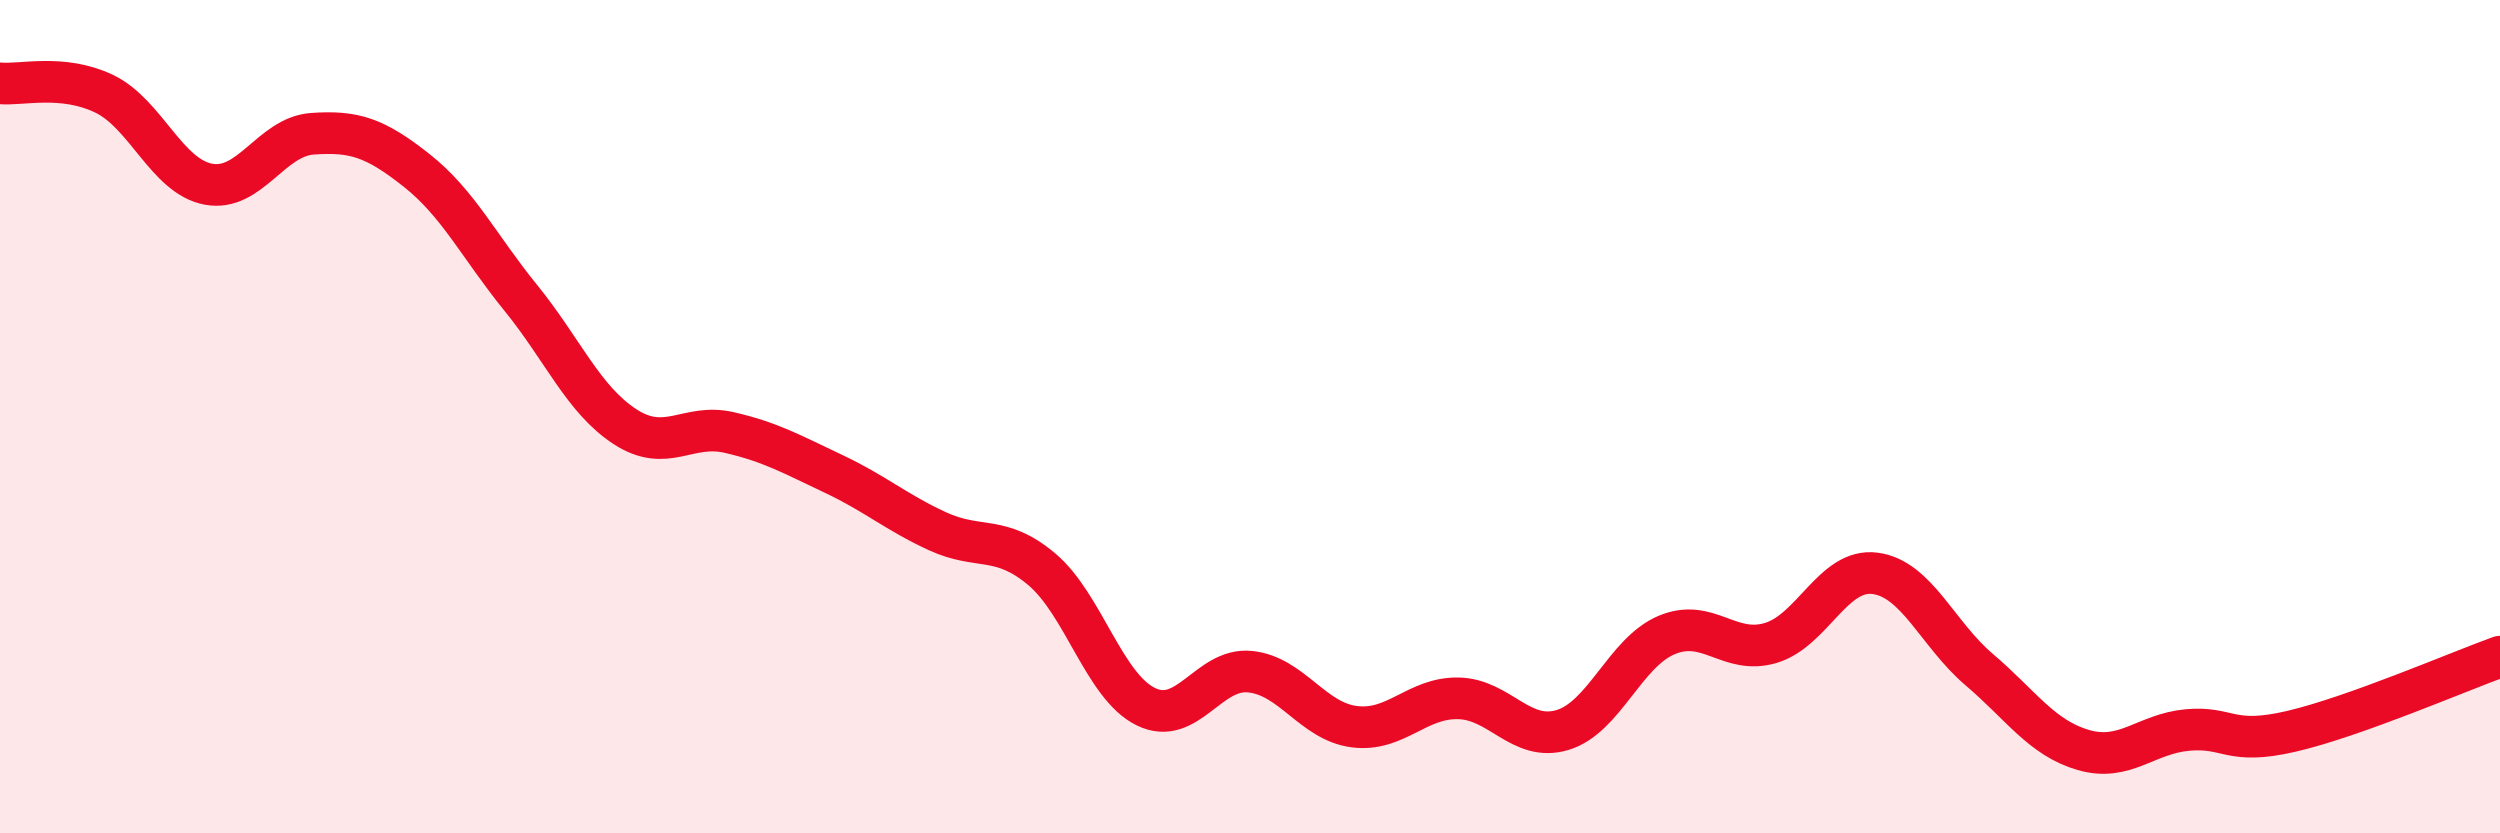 
    <svg width="60" height="20" viewBox="0 0 60 20" xmlns="http://www.w3.org/2000/svg">
      <path
        d="M 0,2 C 0.5,2.05 1.5,1.77 2.5,2.25 C 3.5,2.73 4,4.23 5,4.42 C 6,4.61 6.5,3.28 7.5,3.21 C 8.5,3.14 9,3.3 10,4.09 C 11,4.88 11.5,5.92 12.5,7.15 C 13.5,8.38 14,9.59 15,10.24 C 16,10.89 16.5,10.15 17.5,10.38 C 18.5,10.61 19,10.9 20,11.37 C 21,11.84 21.5,12.29 22.5,12.75 C 23.5,13.21 24,12.82 25,13.66 C 26,14.5 26.5,16.47 27.5,16.96 C 28.5,17.45 29,16.02 30,16.12 C 31,16.22 31.5,17.31 32.5,17.44 C 33.5,17.57 34,16.74 35,16.76 C 36,16.78 36.5,17.82 37.5,17.52 C 38.5,17.22 39,15.66 40,15.24 C 41,14.82 41.5,15.73 42.5,15.43 C 43.5,15.13 44,13.63 45,13.76 C 46,13.89 46.5,15.22 47.5,16.07 C 48.5,16.92 49,17.71 50,18 C 51,18.29 51.5,17.61 52.5,17.52 C 53.5,17.43 53.5,17.9 55,17.55 C 56.5,17.2 59,16.12 60,15.76L60 20L0 20Z"
        fill="#EB0A25"
        opacity="0.1"
        stroke-linecap="round"
        stroke-linejoin="round"
      />
      <path
        d="M 0,2 C 0.5,2.05 1.5,1.77 2.5,2.25 C 3.5,2.73 4,4.23 5,4.42 C 6,4.61 6.5,3.28 7.5,3.21 C 8.5,3.14 9,3.3 10,4.09 C 11,4.88 11.5,5.92 12.5,7.15 C 13.5,8.38 14,9.59 15,10.24 C 16,10.89 16.5,10.15 17.5,10.38 C 18.5,10.61 19,10.9 20,11.37 C 21,11.84 21.5,12.29 22.5,12.75 C 23.5,13.21 24,12.82 25,13.66 C 26,14.5 26.5,16.47 27.5,16.96 C 28.5,17.45 29,16.02 30,16.12 C 31,16.22 31.5,17.31 32.5,17.44 C 33.5,17.57 34,16.74 35,16.76 C 36,16.78 36.5,17.82 37.5,17.52 C 38.5,17.22 39,15.66 40,15.24 C 41,14.82 41.5,15.73 42.5,15.43 C 43.5,15.13 44,13.63 45,13.76 C 46,13.89 46.5,15.22 47.5,16.07 C 48.5,16.92 49,17.71 50,18 C 51,18.29 51.5,17.61 52.5,17.52 C 53.5,17.43 53.5,17.9 55,17.55 C 56.5,17.2 59,16.12 60,15.76"
        stroke="#EB0A25"
        stroke-width="1"
        fill="none"
        stroke-linecap="round"
        stroke-linejoin="round"
      />
    </svg>
  